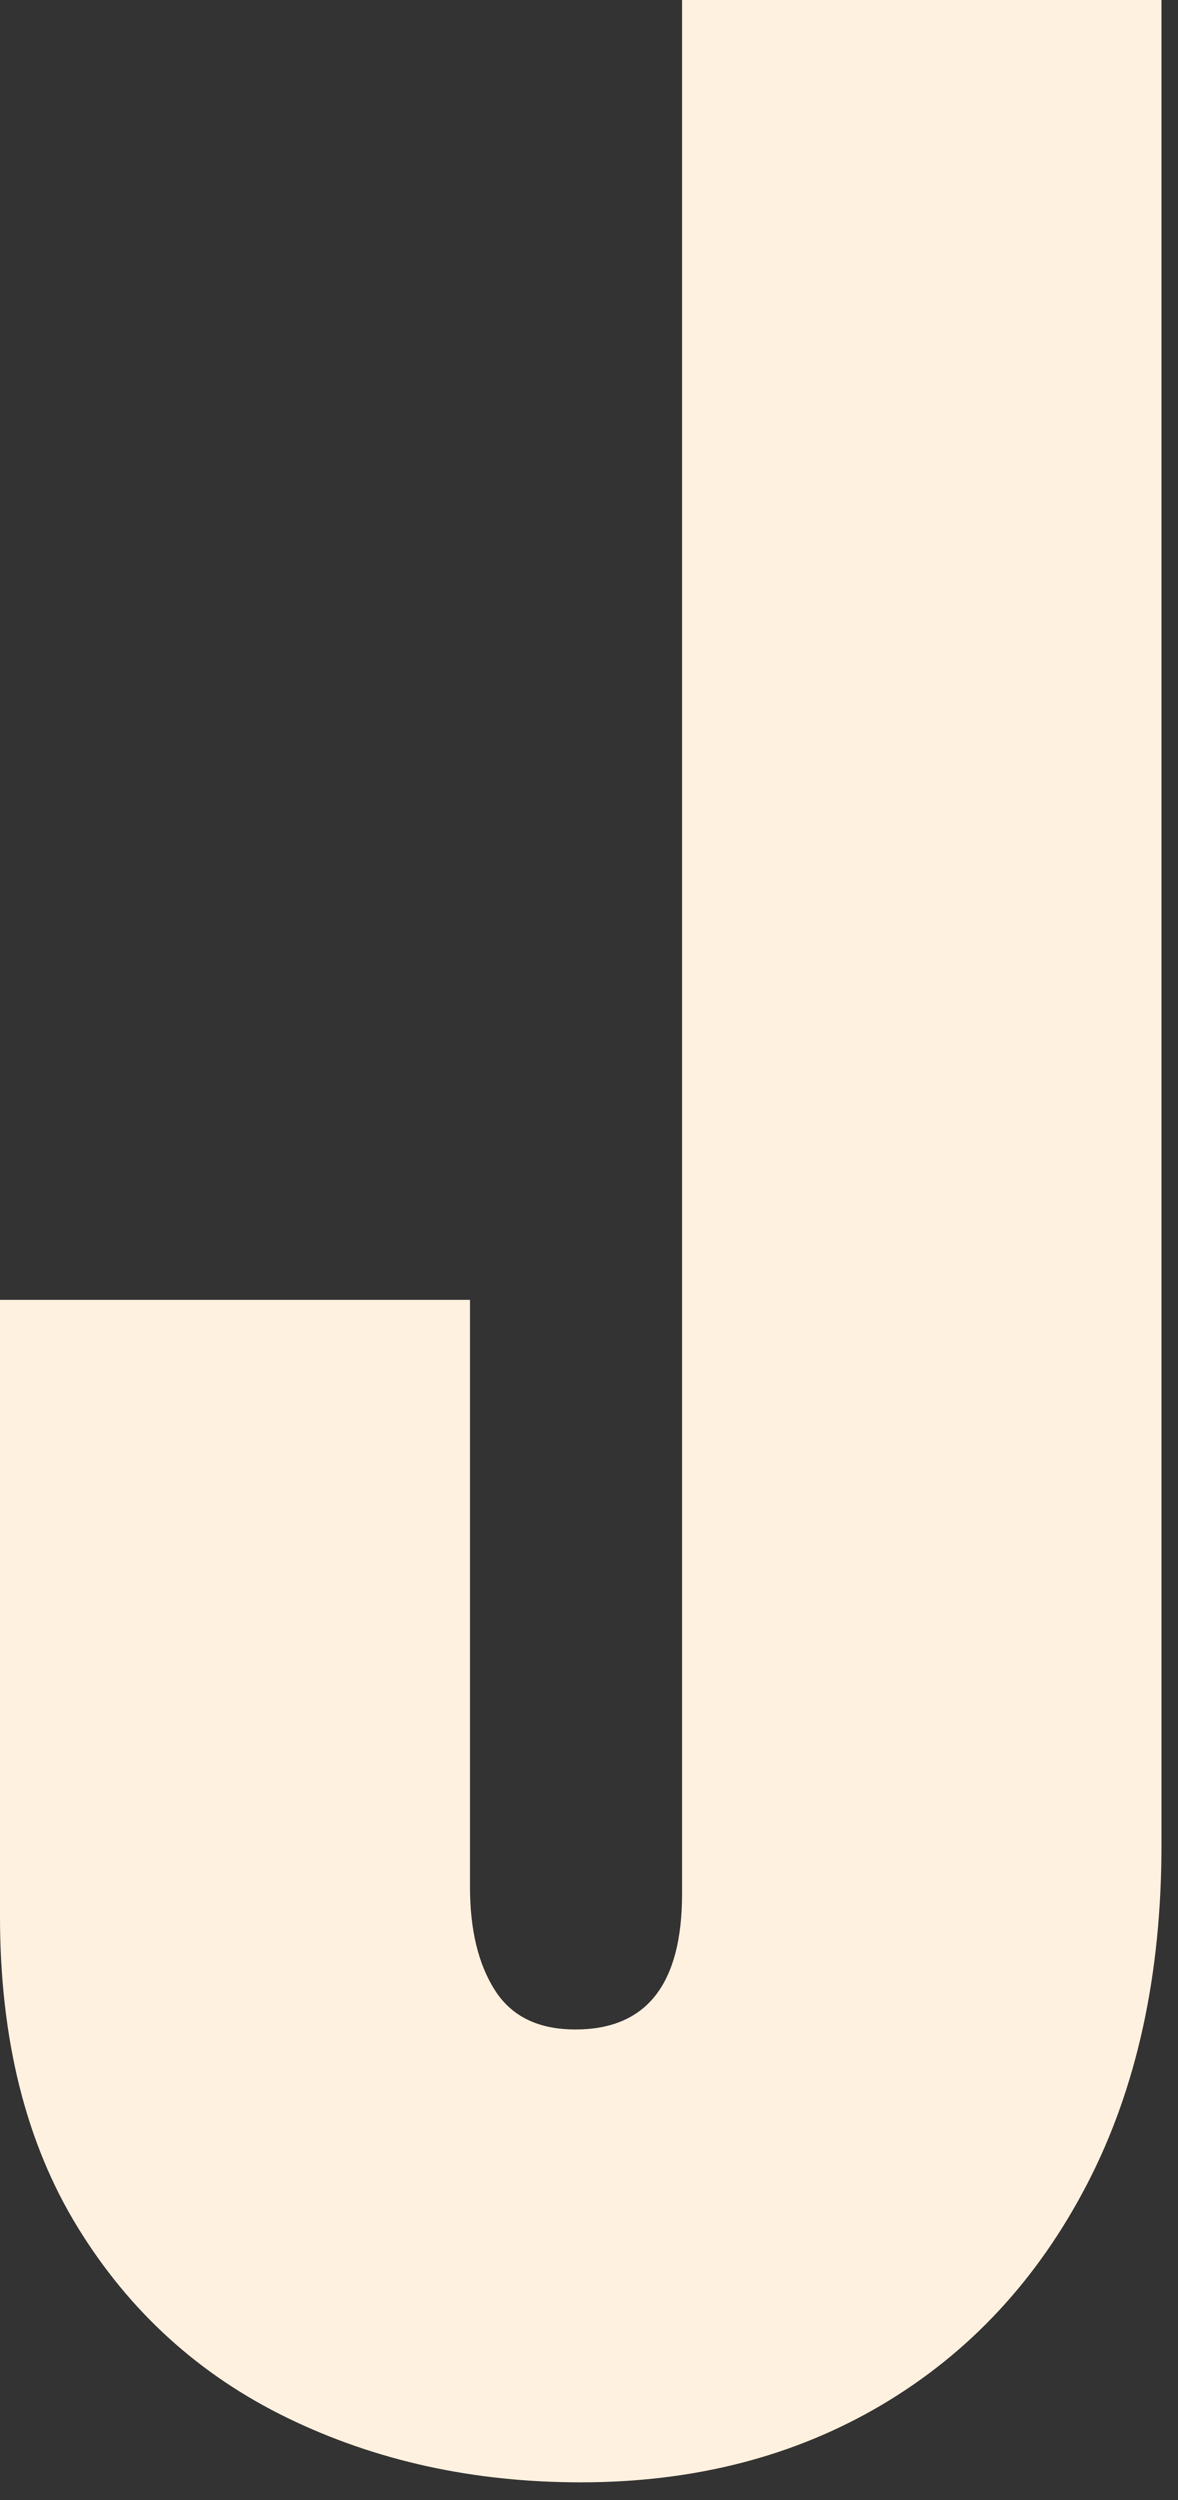 <?xml version="1.0" encoding="utf-8"?>
<svg xmlns="http://www.w3.org/2000/svg" fill="none" height="100%" overflow="visible" preserveAspectRatio="none" style="display: block;" viewBox="0 0 33 70" width="100%">
<rect x="0" y="0" width="33" height="70" fill="#333333" stroke="none"/>
<path d="M19.107 0V53.028C19.107 55.56 18.11 56.825 16.118 56.825C15.083 56.825 14.333 56.46 13.866 55.729C13.399 54.999 13.166 54.033 13.166 52.834V36.396H0V53.655C0 57.099 0.725 60.002 2.176 62.363C3.626 64.725 5.586 66.505 8.059 67.705C10.53 68.904 13.267 69.505 16.268 69.505C19.446 69.505 22.259 68.781 24.706 67.333C27.152 65.885 29.069 63.824 30.456 61.15C31.843 58.475 32.537 55.312 32.537 51.66V0H19.106H19.107Z" fill="#FFF1DF" id="Vector"/>
</svg>